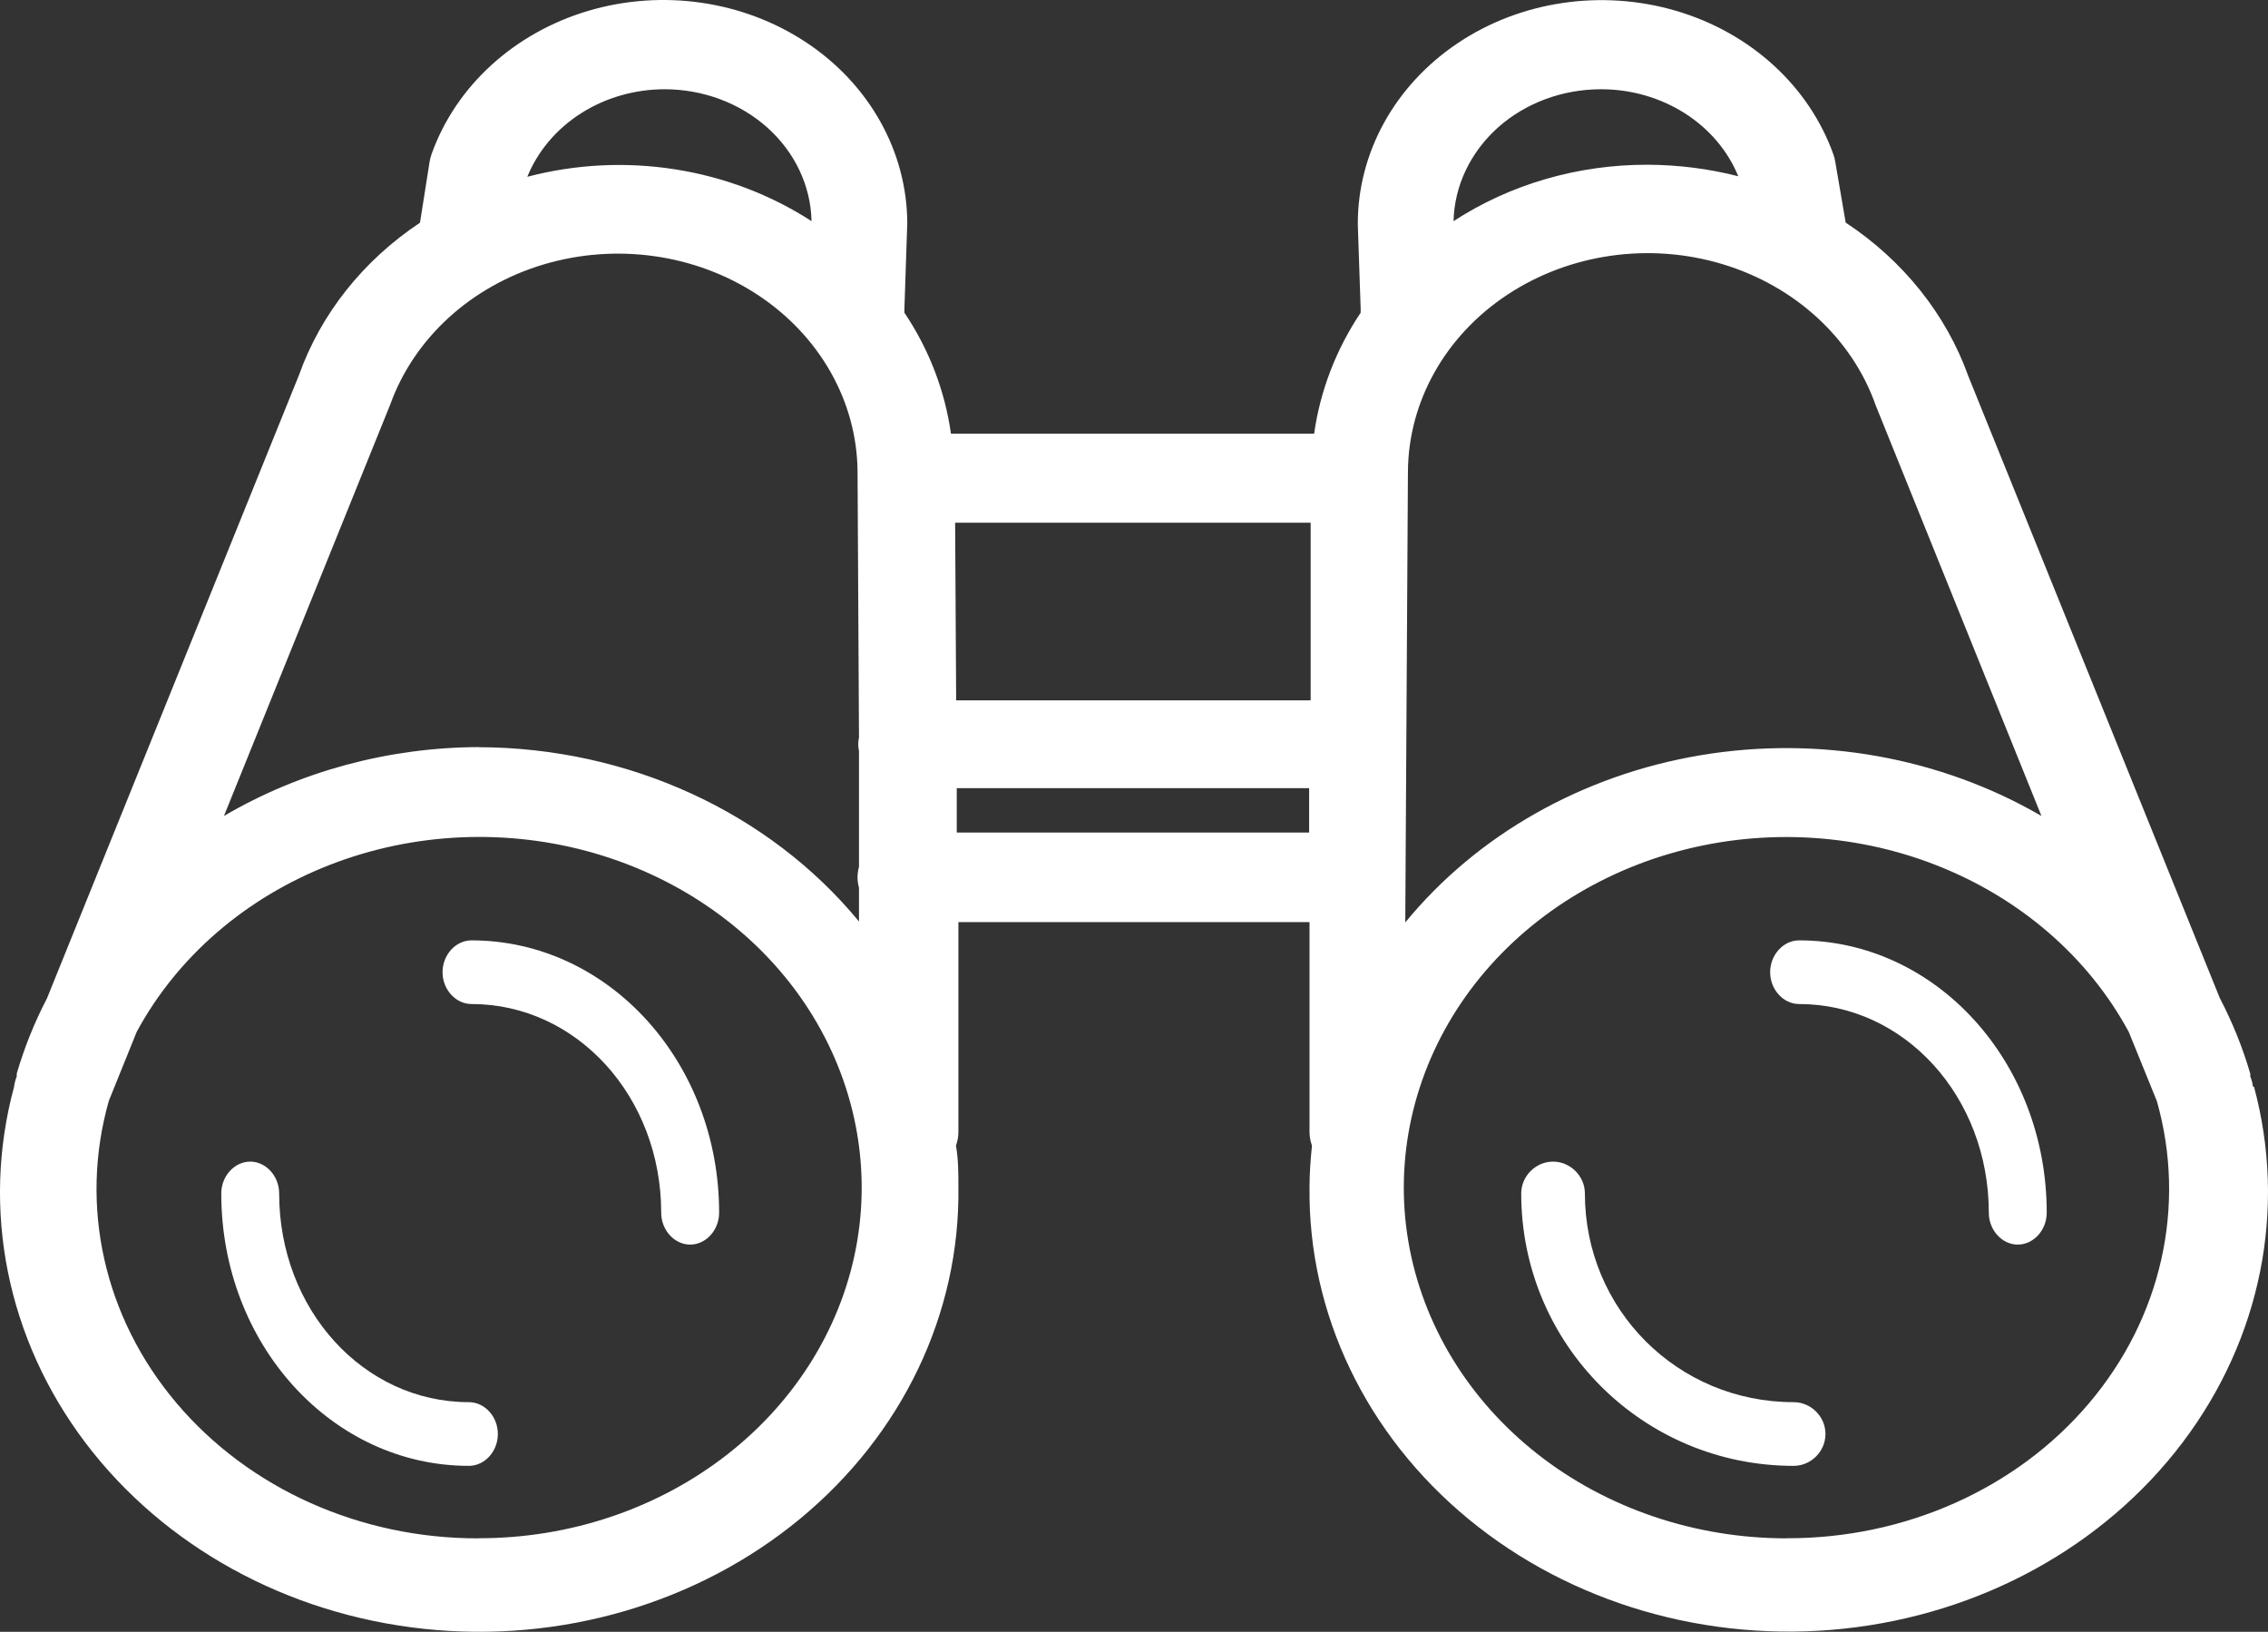 <svg width="82" height="59" viewBox="0 0 82 59" fill="none" xmlns="http://www.w3.org/2000/svg">
<rect x="0" y="0" width="82" height="59" fill="#333333" stroke="none"/>
<path d="M64.597 55.621C61.295 55.621 58.104 54.545 55.593 52.576C53.086 50.606 51.429 47.881 50.919 44.888C50.412 41.899 51.089 38.839 52.827 36.263C54.565 33.69 57.253 31.773 60.4 30.857C63.547 29.942 66.949 30.09 69.985 31.274C73.025 32.458 75.503 34.599 76.967 37.313L77.984 39.818C79.056 43.611 78.15 47.643 75.528 50.737C72.91 53.83 68.868 55.632 64.597 55.617V55.621ZM50.904 17.065C50.915 14.522 52.254 12.139 54.502 10.654C56.75 9.169 59.638 8.756 62.271 9.549C64.904 10.341 66.968 12.24 67.818 14.66L73.809 29.502C70.148 27.377 65.751 26.591 61.487 27.306C57.224 28.021 53.411 30.176 50.808 33.352L50.904 17.068V17.065ZM34.592 28.497H47.332V30.102H34.592V28.497ZM17.316 27.012C14.047 27.023 10.848 27.887 8.097 29.502L14.109 14.626C14.975 12.221 17.038 10.341 19.66 9.56C22.286 8.778 25.155 9.187 27.396 10.662C29.637 12.139 30.979 14.504 31.005 17.035L31.057 26.669C31.02 26.829 31.02 26.993 31.057 27.15V31.341C30.987 31.591 30.987 31.851 31.057 32.097V33.318C27.803 29.365 22.715 27.03 17.312 27.016L17.316 27.012ZM17.316 55.621C13.041 55.636 9.003 53.83 6.381 50.729C3.759 47.632 2.857 43.597 3.936 39.799L4.942 37.309C6.407 34.595 8.884 32.455 11.924 31.271C14.96 30.087 18.362 29.938 21.509 30.854C24.656 31.77 27.344 33.687 29.082 36.259C30.82 38.835 31.497 41.895 30.991 44.885C30.484 47.874 28.827 50.603 26.316 52.572C23.805 54.541 20.614 55.621 17.312 55.617L17.316 55.621ZM24.027 3.227C25.418 3.227 26.753 3.726 27.747 4.616C28.742 5.509 29.315 6.723 29.341 7.996C26.357 6.06 22.578 5.468 19.065 6.392C19.442 5.465 20.119 4.661 21.01 4.095C21.897 3.529 22.955 3.227 24.038 3.227H24.031H24.027ZM34.533 18.9H47.387V25.322H34.57L34.533 18.9ZM57.893 3.227C58.969 3.227 60.019 3.529 60.907 4.091C61.794 4.653 62.471 5.45 62.848 6.373C61.776 6.098 60.67 5.96 59.557 5.956C57.046 5.952 54.598 6.663 52.553 7.996C52.583 6.719 53.163 5.502 54.162 4.608C55.16 3.719 56.503 3.224 57.897 3.227H57.893ZM81.456 39.289C81.441 39.163 81.408 39.04 81.36 38.921V38.824C81.086 37.882 80.717 36.966 80.258 36.088L71.169 13.61C70.37 11.373 68.813 9.422 66.731 8.048L66.354 5.848C66.339 5.755 66.317 5.666 66.284 5.576C65.403 3.116 63.296 1.187 60.607 0.394C57.919 -0.399 54.979 0.033 52.701 1.563C50.423 3.093 49.081 5.528 49.092 8.119L49.195 11.161V11.306C48.304 12.638 47.731 14.131 47.513 15.68H34.382C34.163 14.131 33.594 12.638 32.699 11.306V11.161L32.803 8.063C32.791 5.48 31.438 3.056 29.16 1.541C26.875 0.022 23.942 -0.402 21.261 0.394C18.58 1.195 16.48 3.116 15.603 5.573C15.574 5.662 15.548 5.751 15.533 5.844L15.185 8.052C13.126 9.422 11.595 11.354 10.807 13.569L1.699 36.095C1.244 36.97 0.878 37.882 0.605 38.817V38.921C0.556 39.044 0.523 39.166 0.508 39.297C-0.69 43.727 0.253 48.417 3.09 52.166C5.926 55.915 10.386 58.368 15.33 58.893C20.274 59.422 25.225 57.97 28.923 54.917C32.621 51.865 34.711 47.498 34.651 42.934C34.651 42.428 34.651 41.921 34.563 41.422C34.618 41.27 34.648 41.11 34.651 40.95V33.34H47.346V40.95C47.35 41.11 47.38 41.27 47.435 41.422C47.383 41.921 47.346 42.416 47.346 42.934C47.295 47.498 49.384 51.861 53.082 54.914C56.78 57.966 61.731 59.414 66.676 58.886C71.62 58.357 76.076 55.908 78.912 52.155C81.748 48.406 82.688 43.719 81.493 39.289H81.449H81.456Z" fill="white"/>
<path d="M17.047 34C16.477 34 16 34.524 16 35.151C16 35.778 16.477 36.302 17.047 36.302C20.859 36.302 23.906 39.657 23.906 43.849C23.906 44.476 24.383 45 24.953 45C25.523 45 26 44.476 26 43.849C26 38.398 22 34 17.043 34" fill="white"/>
<path d="M16.95 50.697C13.139 50.697 10.093 47.345 10.093 43.152C10.093 42.524 9.617 42 9.047 42C8.476 42 8 42.524 8 43.152C8 48.604 11.999 53 16.953 53C17.524 53 18 52.48 18 51.848C18 51.217 17.524 50.697 16.953 50.697" fill="white"/>
<path d="M65.047 34C64.477 34 64 34.524 64 35.151C64 35.778 64.477 36.302 65.047 36.302C68.859 36.302 71.906 39.657 71.906 43.849C71.906 44.476 72.383 45 72.953 45C73.523 45 74 44.476 74 43.849C74 38.398 70 34 65.043 34" fill="white"/>
<path d="M64.845 50.697C60.653 50.697 57.302 47.345 57.302 43.152C57.302 42.524 56.778 42 56.151 42C55.524 42 55 42.524 55 43.152C55 48.604 59.398 53 64.849 53C65.476 53 66 52.48 66 51.848C66 51.217 65.476 50.697 64.849 50.697" fill="white"/>
</svg>
